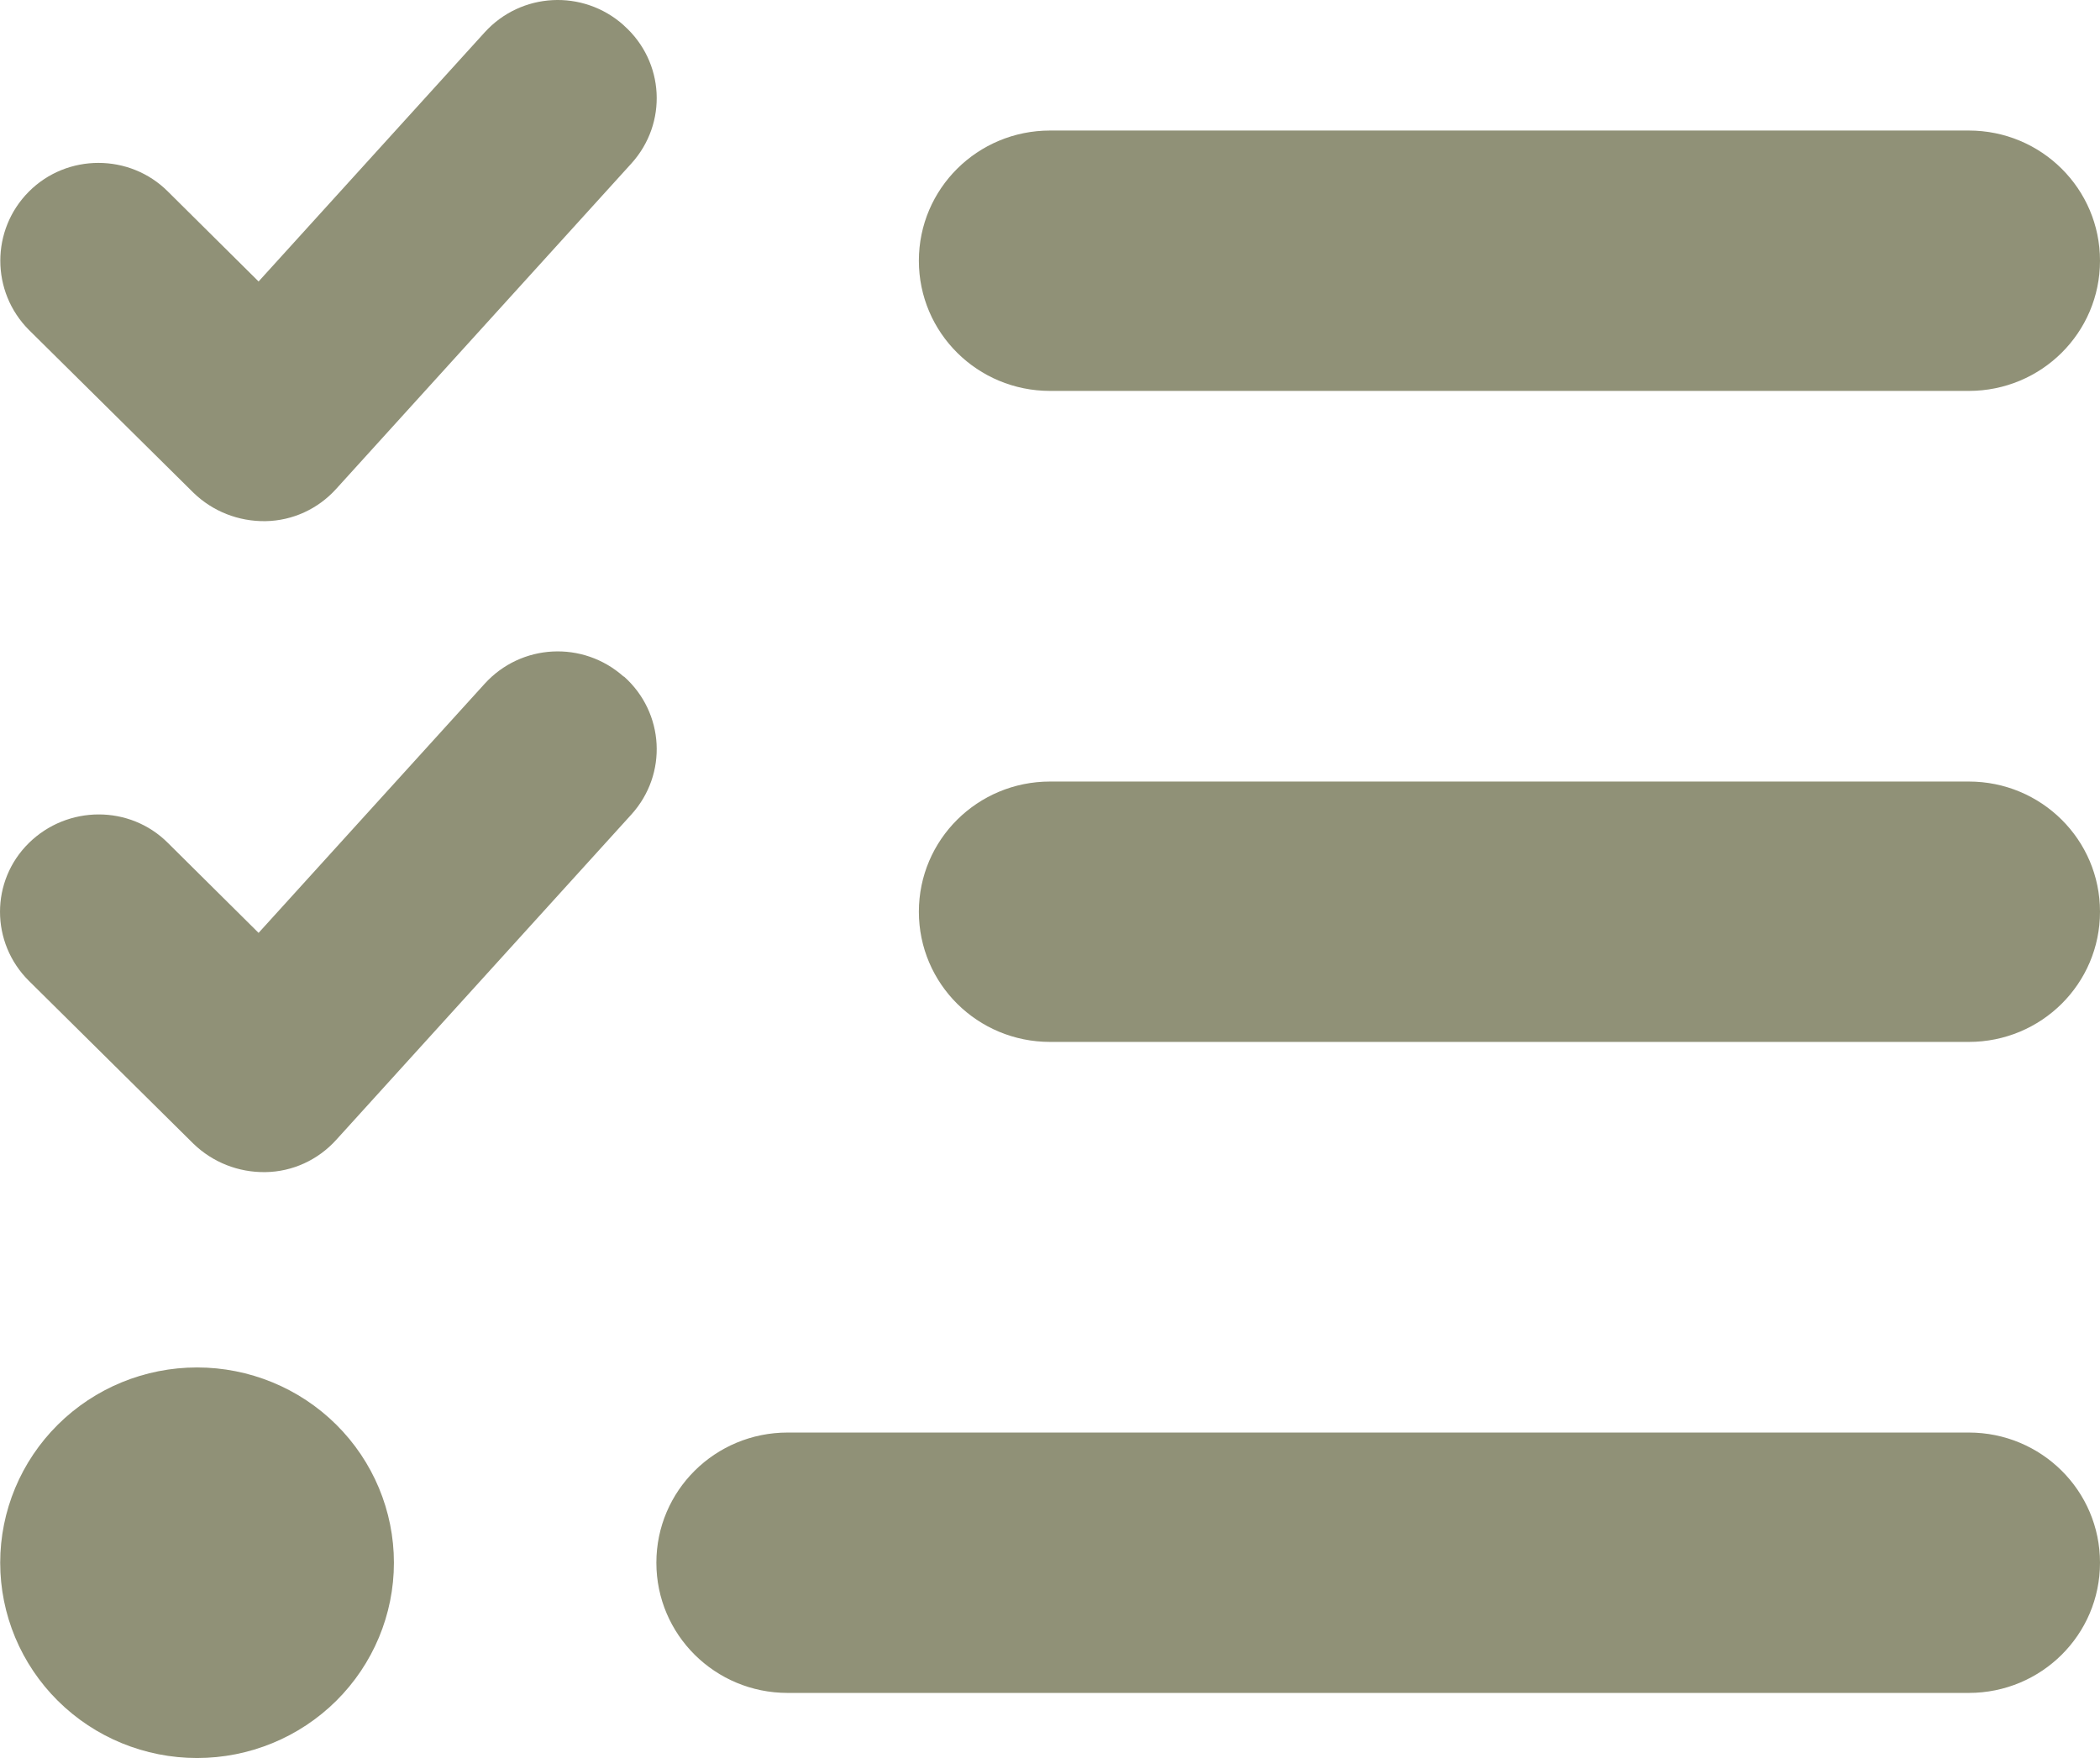 <svg width="43" height="36" viewBox="0 0 43 36" fill="none" xmlns="http://www.w3.org/2000/svg">
<path d="M12.777 0.524C13.608 1.265 13.675 2.523 12.928 3.348L6.882 10.013C6.512 10.422 5.992 10.663 5.437 10.672C4.883 10.68 4.354 10.472 3.959 10.088L0.592 6.756C-0.189 5.972 -0.189 4.706 0.592 3.923C1.373 3.14 2.658 3.14 3.439 3.923L5.295 5.764L9.922 0.665C10.669 -0.16 11.937 -0.226 12.769 0.515L12.777 0.524ZM12.777 13.854C13.608 14.596 13.675 15.854 12.928 16.679L6.882 23.344C6.512 23.752 5.992 23.994 5.437 24.002C4.883 24.011 4.354 23.802 3.959 23.419L0.592 20.086C-0.197 19.303 -0.197 18.037 0.592 17.262C1.381 16.487 2.658 16.479 3.439 17.262L5.295 19.103L9.922 14.004C10.669 13.179 11.937 13.113 12.769 13.854H12.777ZM18.815 5.339C18.815 3.865 20.016 2.673 21.502 2.673H40.313C41.799 2.673 43 3.865 43 5.339C43 6.814 41.799 8.005 40.313 8.005H21.502C20.016 8.005 18.815 6.814 18.815 5.339ZM18.815 18.67C18.815 17.195 20.016 16.004 21.502 16.004H40.313C41.799 16.004 43 17.195 43 18.67C43 20.145 41.799 21.336 40.313 21.336H21.502C20.016 21.336 18.815 20.145 18.815 18.67ZM13.44 32.001C13.44 30.526 14.641 29.335 16.128 29.335H40.313C41.799 29.335 43 30.526 43 32.001C43 33.475 41.799 34.667 40.313 34.667H16.128C14.641 34.667 13.44 33.475 13.44 32.001ZM4.035 28.002C5.104 28.002 6.129 28.423 6.885 29.173C7.641 29.923 8.066 30.94 8.066 32.001C8.066 33.061 7.641 34.079 6.885 34.829C6.129 35.579 5.104 36 4.035 36C2.966 36 1.941 35.579 1.185 34.829C0.429 34.079 0.004 33.061 0.004 32.001C0.004 30.94 0.429 29.923 1.185 29.173C1.941 28.423 2.966 28.002 4.035 28.002Z" fill="#909177"/>
</svg>
